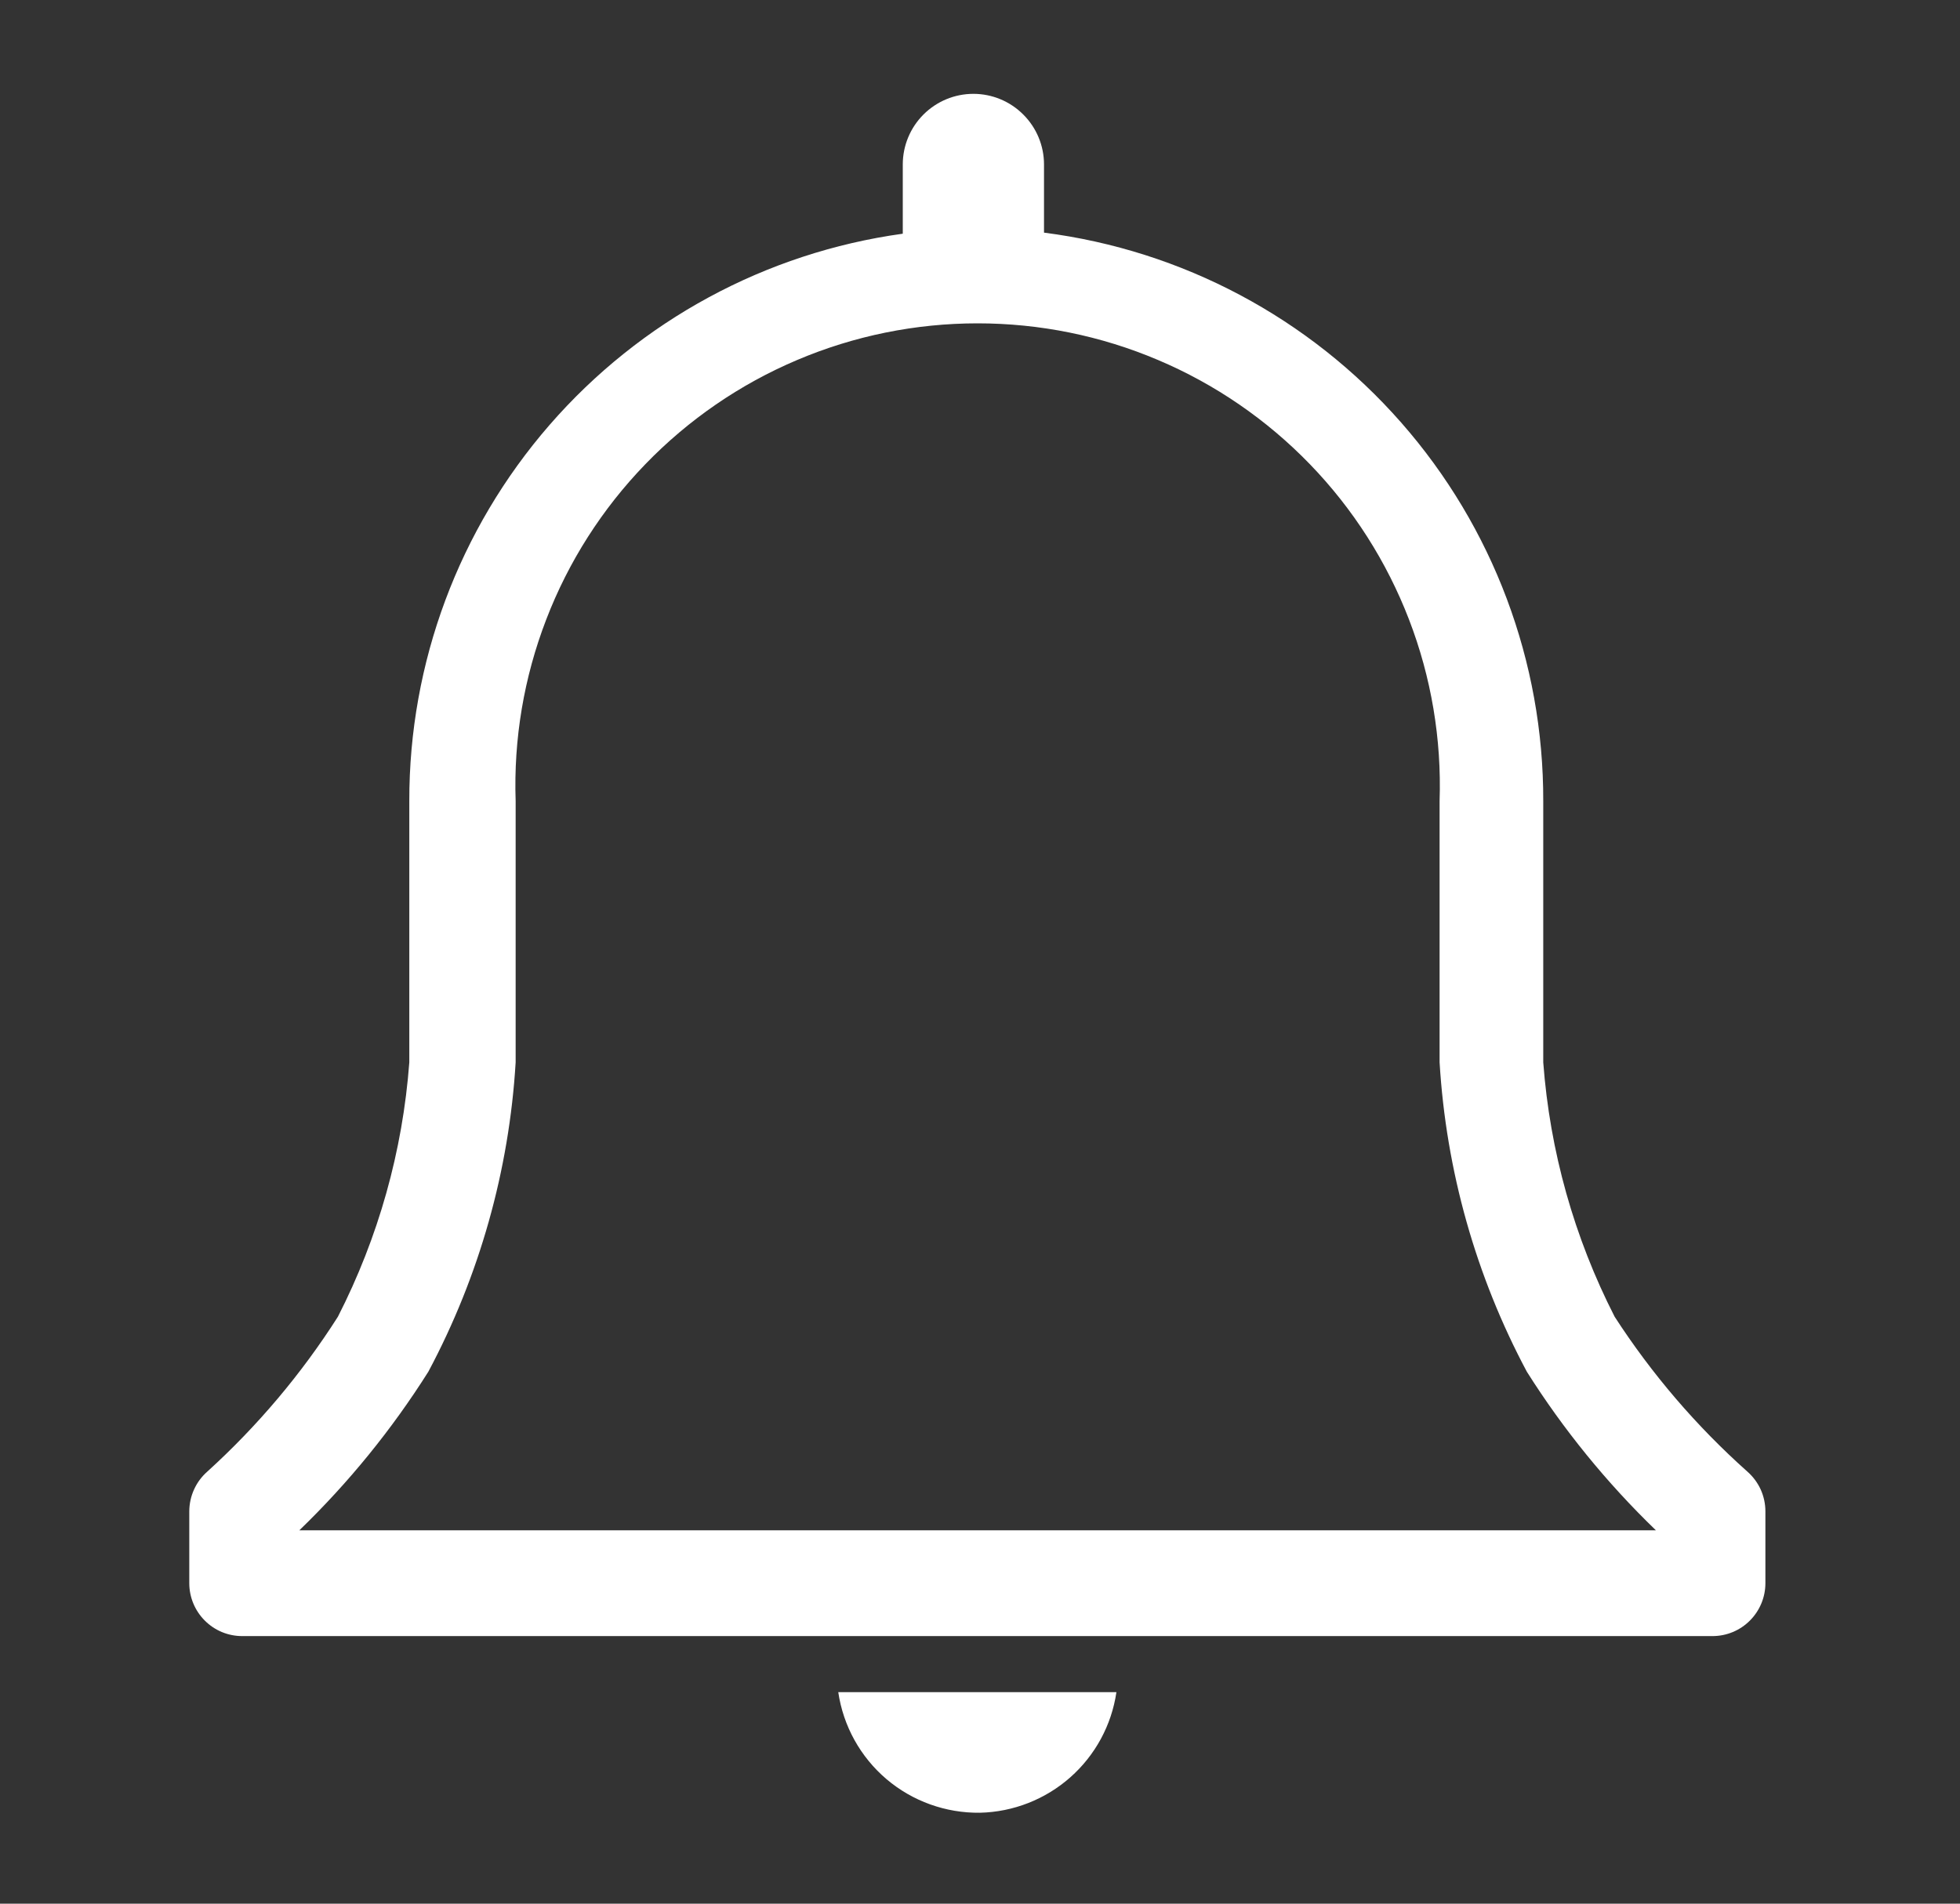 <svg width="35" height="34" viewBox="0 0 35 34" fill="none" xmlns="http://www.w3.org/2000/svg">
<rect x="0" y="0" width="35" height="34" fill="#333333" stroke="none"/>
<g clip-path="url(#clip0_105_1615)">
<path d="M31.204 26.284C30.293 25.472 29.496 24.541 28.833 23.517C28.11 22.102 27.676 20.558 27.558 18.974V14.308C27.564 11.82 26.662 9.415 25.02 7.546C23.378 5.676 21.111 4.471 18.643 4.155V2.937C18.643 2.603 18.51 2.282 18.273 2.046C18.037 1.809 17.716 1.676 17.382 1.676C17.047 1.676 16.727 1.809 16.49 2.046C16.254 2.282 16.121 2.603 16.121 2.937V4.174C13.675 4.512 11.435 5.725 9.814 7.589C8.194 9.452 7.304 11.839 7.309 14.308V18.974C7.191 20.558 6.757 22.102 6.034 23.517C5.383 24.539 4.599 25.469 3.701 26.284C3.601 26.372 3.52 26.481 3.465 26.603C3.409 26.726 3.381 26.858 3.38 26.992V28.276C3.38 28.527 3.48 28.767 3.657 28.944C3.834 29.122 4.074 29.221 4.325 29.221H30.58C30.831 29.221 31.071 29.122 31.248 28.944C31.425 28.767 31.525 28.527 31.525 28.276V26.992C31.525 26.858 31.496 26.726 31.441 26.603C31.385 26.481 31.304 26.372 31.204 26.284ZM5.345 27.332C6.224 26.483 6.997 25.532 7.649 24.499C8.56 22.791 9.092 20.906 9.208 18.974V14.308C9.17 13.201 9.356 12.098 9.754 11.065C10.151 10.031 10.753 9.088 11.523 8.292C12.292 7.496 13.214 6.862 14.234 6.43C15.254 5.997 16.35 5.775 17.457 5.775C18.565 5.775 19.661 5.997 20.68 6.43C21.7 6.862 22.622 7.496 23.392 8.292C24.162 9.088 24.763 10.031 25.161 11.065C25.559 12.098 25.744 13.201 25.707 14.308V18.974C25.823 20.906 26.354 22.791 27.265 24.499C27.917 25.532 28.691 26.483 29.57 27.332H5.345Z" fill="white"/>
<path d="M17.5 32.376C18.095 32.362 18.666 32.138 19.112 31.744C19.558 31.35 19.85 30.811 19.936 30.222H14.969C15.058 30.827 15.364 31.379 15.829 31.775C16.295 32.171 16.889 32.384 17.5 32.376Z" fill="white"/>
</g>
<defs>
<clipPath id="clip0_105_1615">
<rect width="34" height="34" fill="white" transform="translate(0.5)"/>
</clipPath>
</defs>
</svg>
